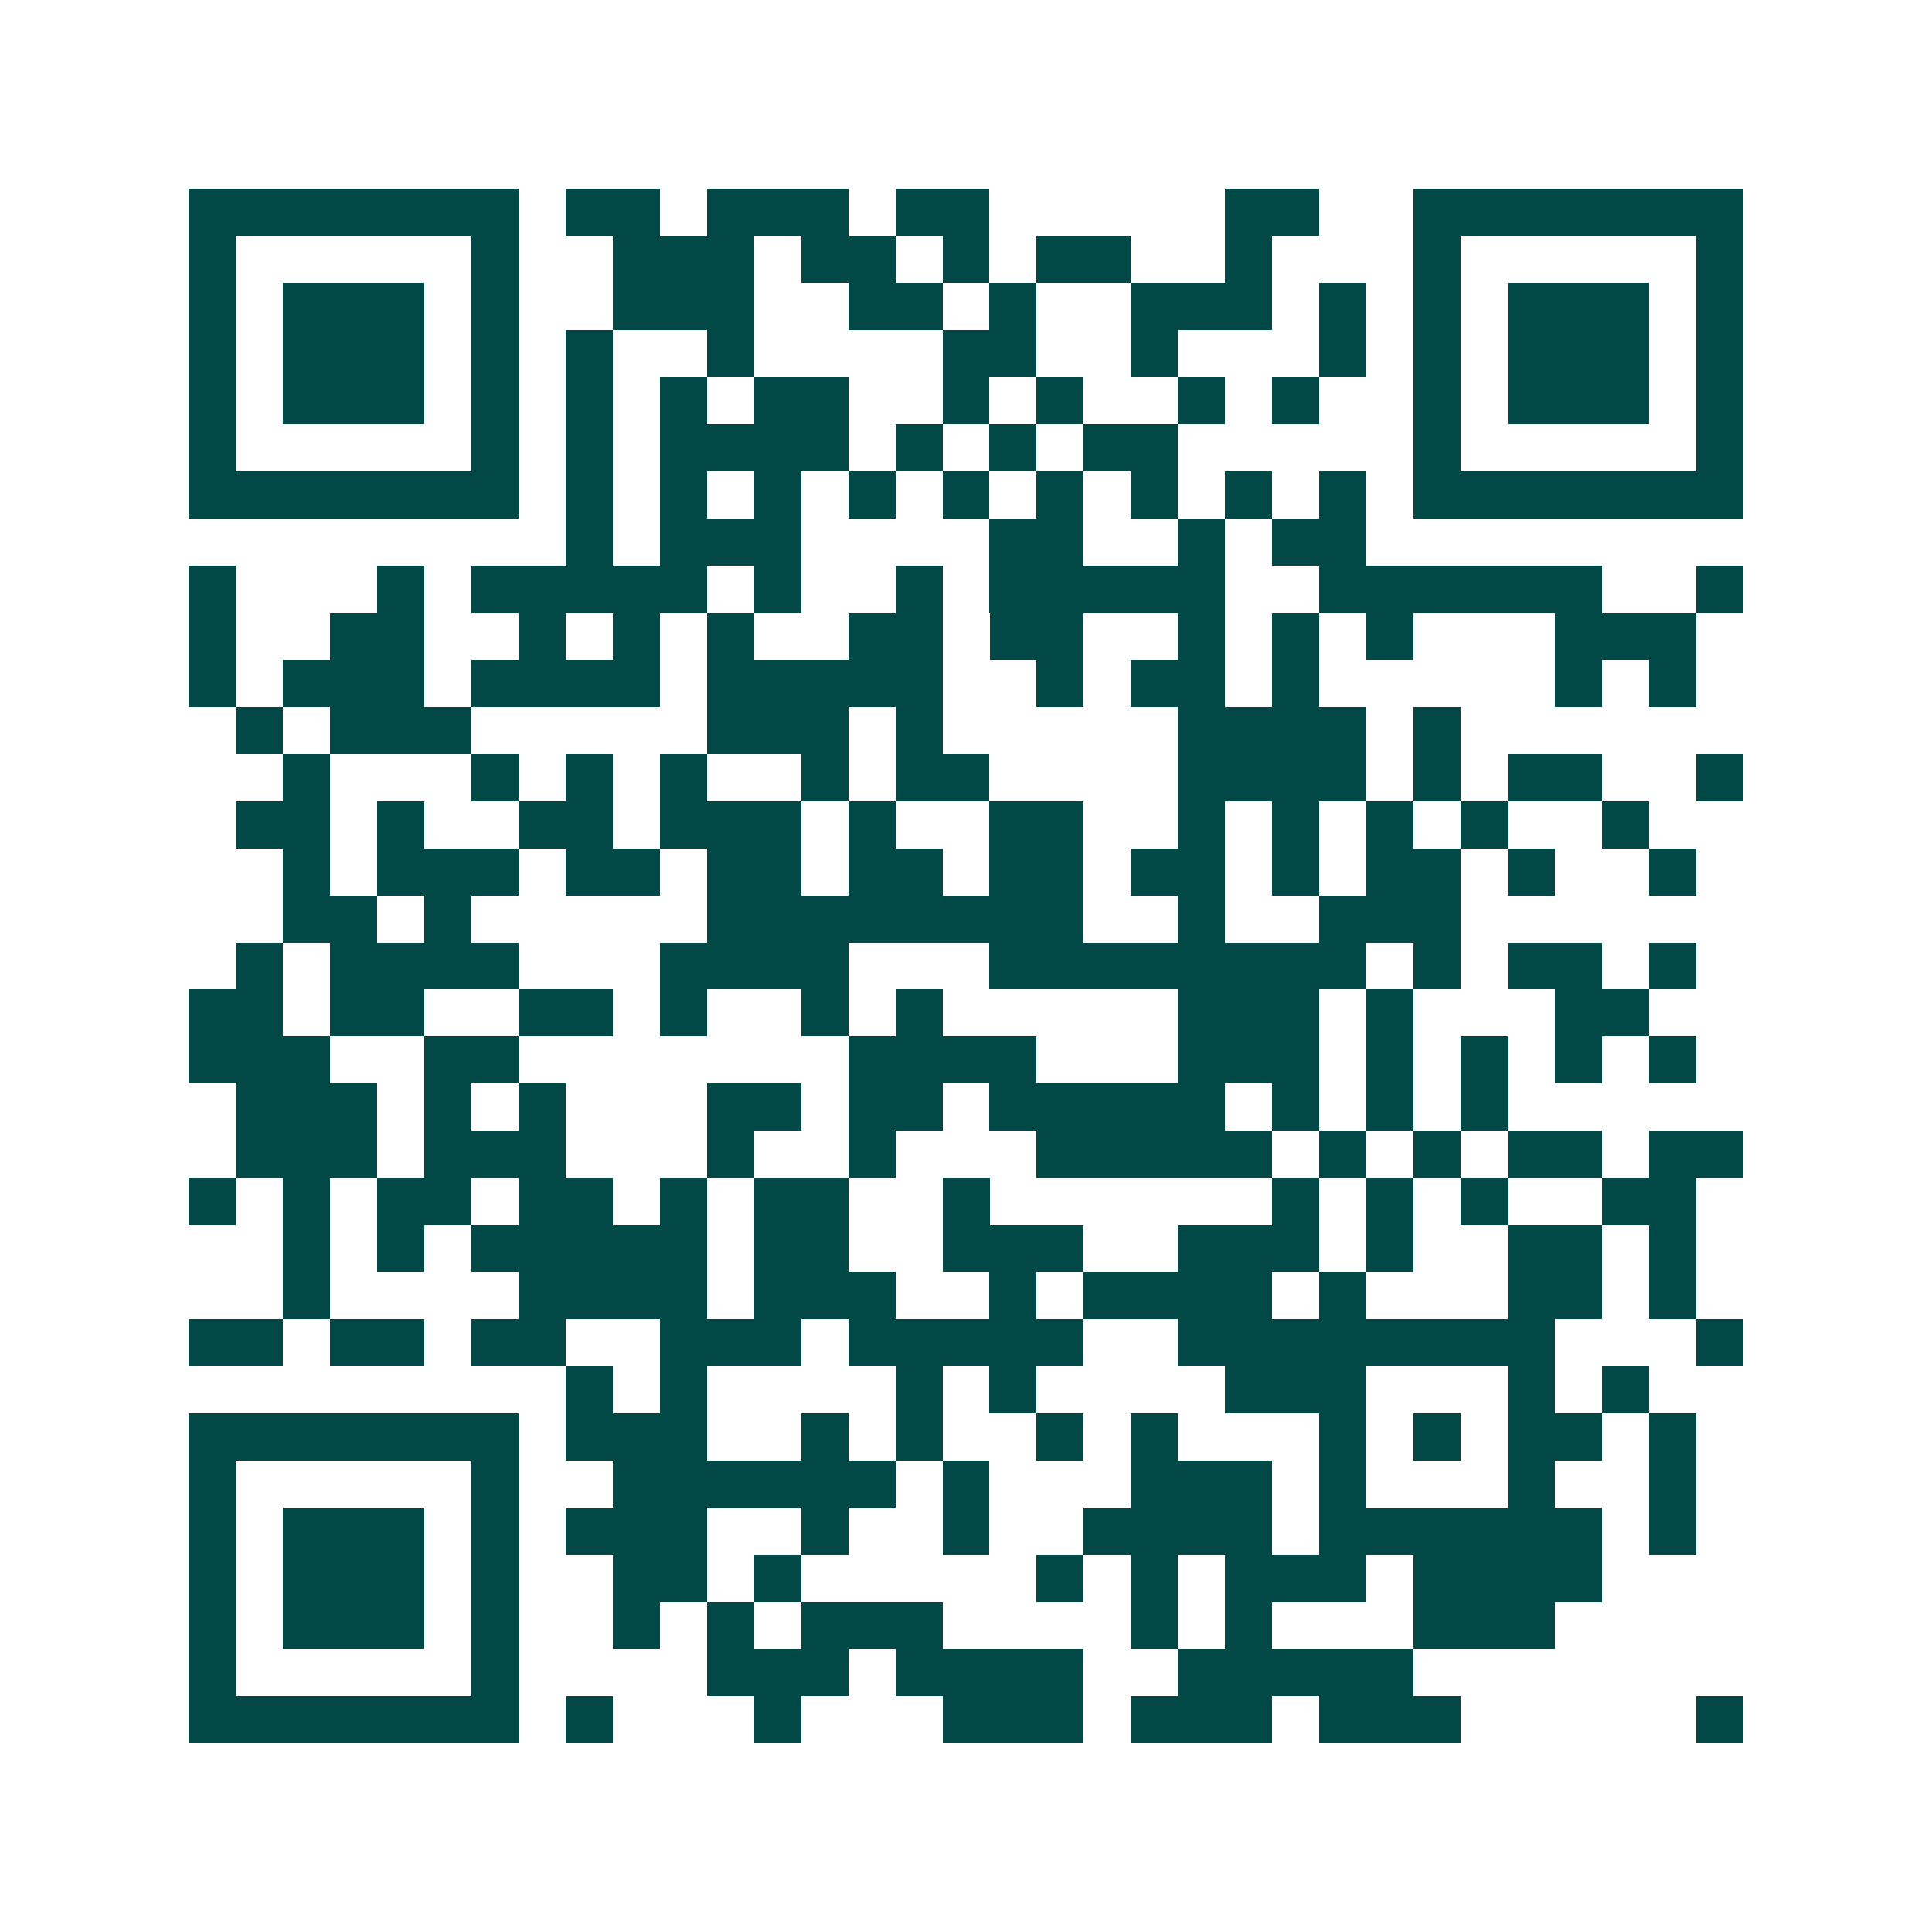 <svg xmlns="http://www.w3.org/2000/svg" width="200" height="200" viewBox="0 0 41 41" shape-rendering="crispEdges"><path fill="#ffffff" d="M0 0h41v41H0z"/><path stroke="#014847" d="M4 4.5h7m1 0h2m1 0h3m1 0h2m5 0h2m2 0h7M4 5.5h1m5 0h1m2 0h3m1 0h2m1 0h1m1 0h2m2 0h1m3 0h1m5 0h1M4 6.5h1m1 0h3m1 0h1m2 0h3m2 0h2m1 0h1m2 0h3m1 0h1m1 0h1m1 0h3m1 0h1M4 7.5h1m1 0h3m1 0h1m1 0h1m2 0h1m4 0h2m2 0h1m3 0h1m1 0h1m1 0h3m1 0h1M4 8.5h1m1 0h3m1 0h1m1 0h1m1 0h1m1 0h2m2 0h1m1 0h1m2 0h1m1 0h1m2 0h1m1 0h3m1 0h1M4 9.5h1m5 0h1m1 0h1m1 0h4m1 0h1m1 0h1m1 0h2m5 0h1m5 0h1M4 10.5h7m1 0h1m1 0h1m1 0h1m1 0h1m1 0h1m1 0h1m1 0h1m1 0h1m1 0h1m1 0h7M12 11.5h1m1 0h3m4 0h2m2 0h1m1 0h2M4 12.5h1m3 0h1m1 0h5m1 0h1m2 0h1m1 0h5m2 0h6m2 0h1M4 13.5h1m2 0h2m2 0h1m1 0h1m1 0h1m2 0h2m1 0h2m2 0h1m1 0h1m1 0h1m3 0h3M4 14.5h1m1 0h3m1 0h4m1 0h5m2 0h1m1 0h2m1 0h1m5 0h1m1 0h1M5 15.5h1m1 0h3m5 0h3m1 0h1m5 0h4m1 0h1M6 16.5h1m3 0h1m1 0h1m1 0h1m2 0h1m1 0h2m4 0h4m1 0h1m1 0h2m2 0h1M5 17.5h2m1 0h1m2 0h2m1 0h3m1 0h1m2 0h2m2 0h1m1 0h1m1 0h1m1 0h1m2 0h1M6 18.5h1m1 0h3m1 0h2m1 0h2m1 0h2m1 0h2m1 0h2m1 0h1m1 0h2m1 0h1m2 0h1M6 19.5h2m1 0h1m5 0h8m2 0h1m2 0h3M5 20.5h1m1 0h4m3 0h4m3 0h8m1 0h1m1 0h2m1 0h1M4 21.5h2m1 0h2m2 0h2m1 0h1m2 0h1m1 0h1m5 0h3m1 0h1m3 0h2M4 22.5h3m2 0h2m7 0h4m3 0h3m1 0h1m1 0h1m1 0h1m1 0h1M5 23.5h3m1 0h1m1 0h1m3 0h2m1 0h2m1 0h5m1 0h1m1 0h1m1 0h1M5 24.5h3m1 0h3m3 0h1m2 0h1m3 0h5m1 0h1m1 0h1m1 0h2m1 0h2M4 25.5h1m1 0h1m1 0h2m1 0h2m1 0h1m1 0h2m2 0h1m6 0h1m1 0h1m1 0h1m2 0h2M6 26.5h1m1 0h1m1 0h5m1 0h2m2 0h3m2 0h3m1 0h1m2 0h2m1 0h1M6 27.5h1m4 0h4m1 0h3m2 0h1m1 0h4m1 0h1m3 0h2m1 0h1M4 28.5h2m1 0h2m1 0h2m2 0h3m1 0h5m2 0h8m3 0h1M12 29.5h1m1 0h1m4 0h1m1 0h1m4 0h3m3 0h1m1 0h1M4 30.5h7m1 0h3m2 0h1m1 0h1m2 0h1m1 0h1m3 0h1m1 0h1m1 0h2m1 0h1M4 31.5h1m5 0h1m2 0h6m1 0h1m3 0h3m1 0h1m3 0h1m2 0h1M4 32.5h1m1 0h3m1 0h1m1 0h3m2 0h1m2 0h1m2 0h4m1 0h6m1 0h1M4 33.5h1m1 0h3m1 0h1m2 0h2m1 0h1m5 0h1m1 0h1m1 0h3m1 0h4M4 34.5h1m1 0h3m1 0h1m2 0h1m1 0h1m1 0h3m4 0h1m1 0h1m3 0h3M4 35.5h1m5 0h1m4 0h3m1 0h4m2 0h5M4 36.5h7m1 0h1m3 0h1m3 0h3m1 0h3m1 0h3m5 0h1"/></svg>
